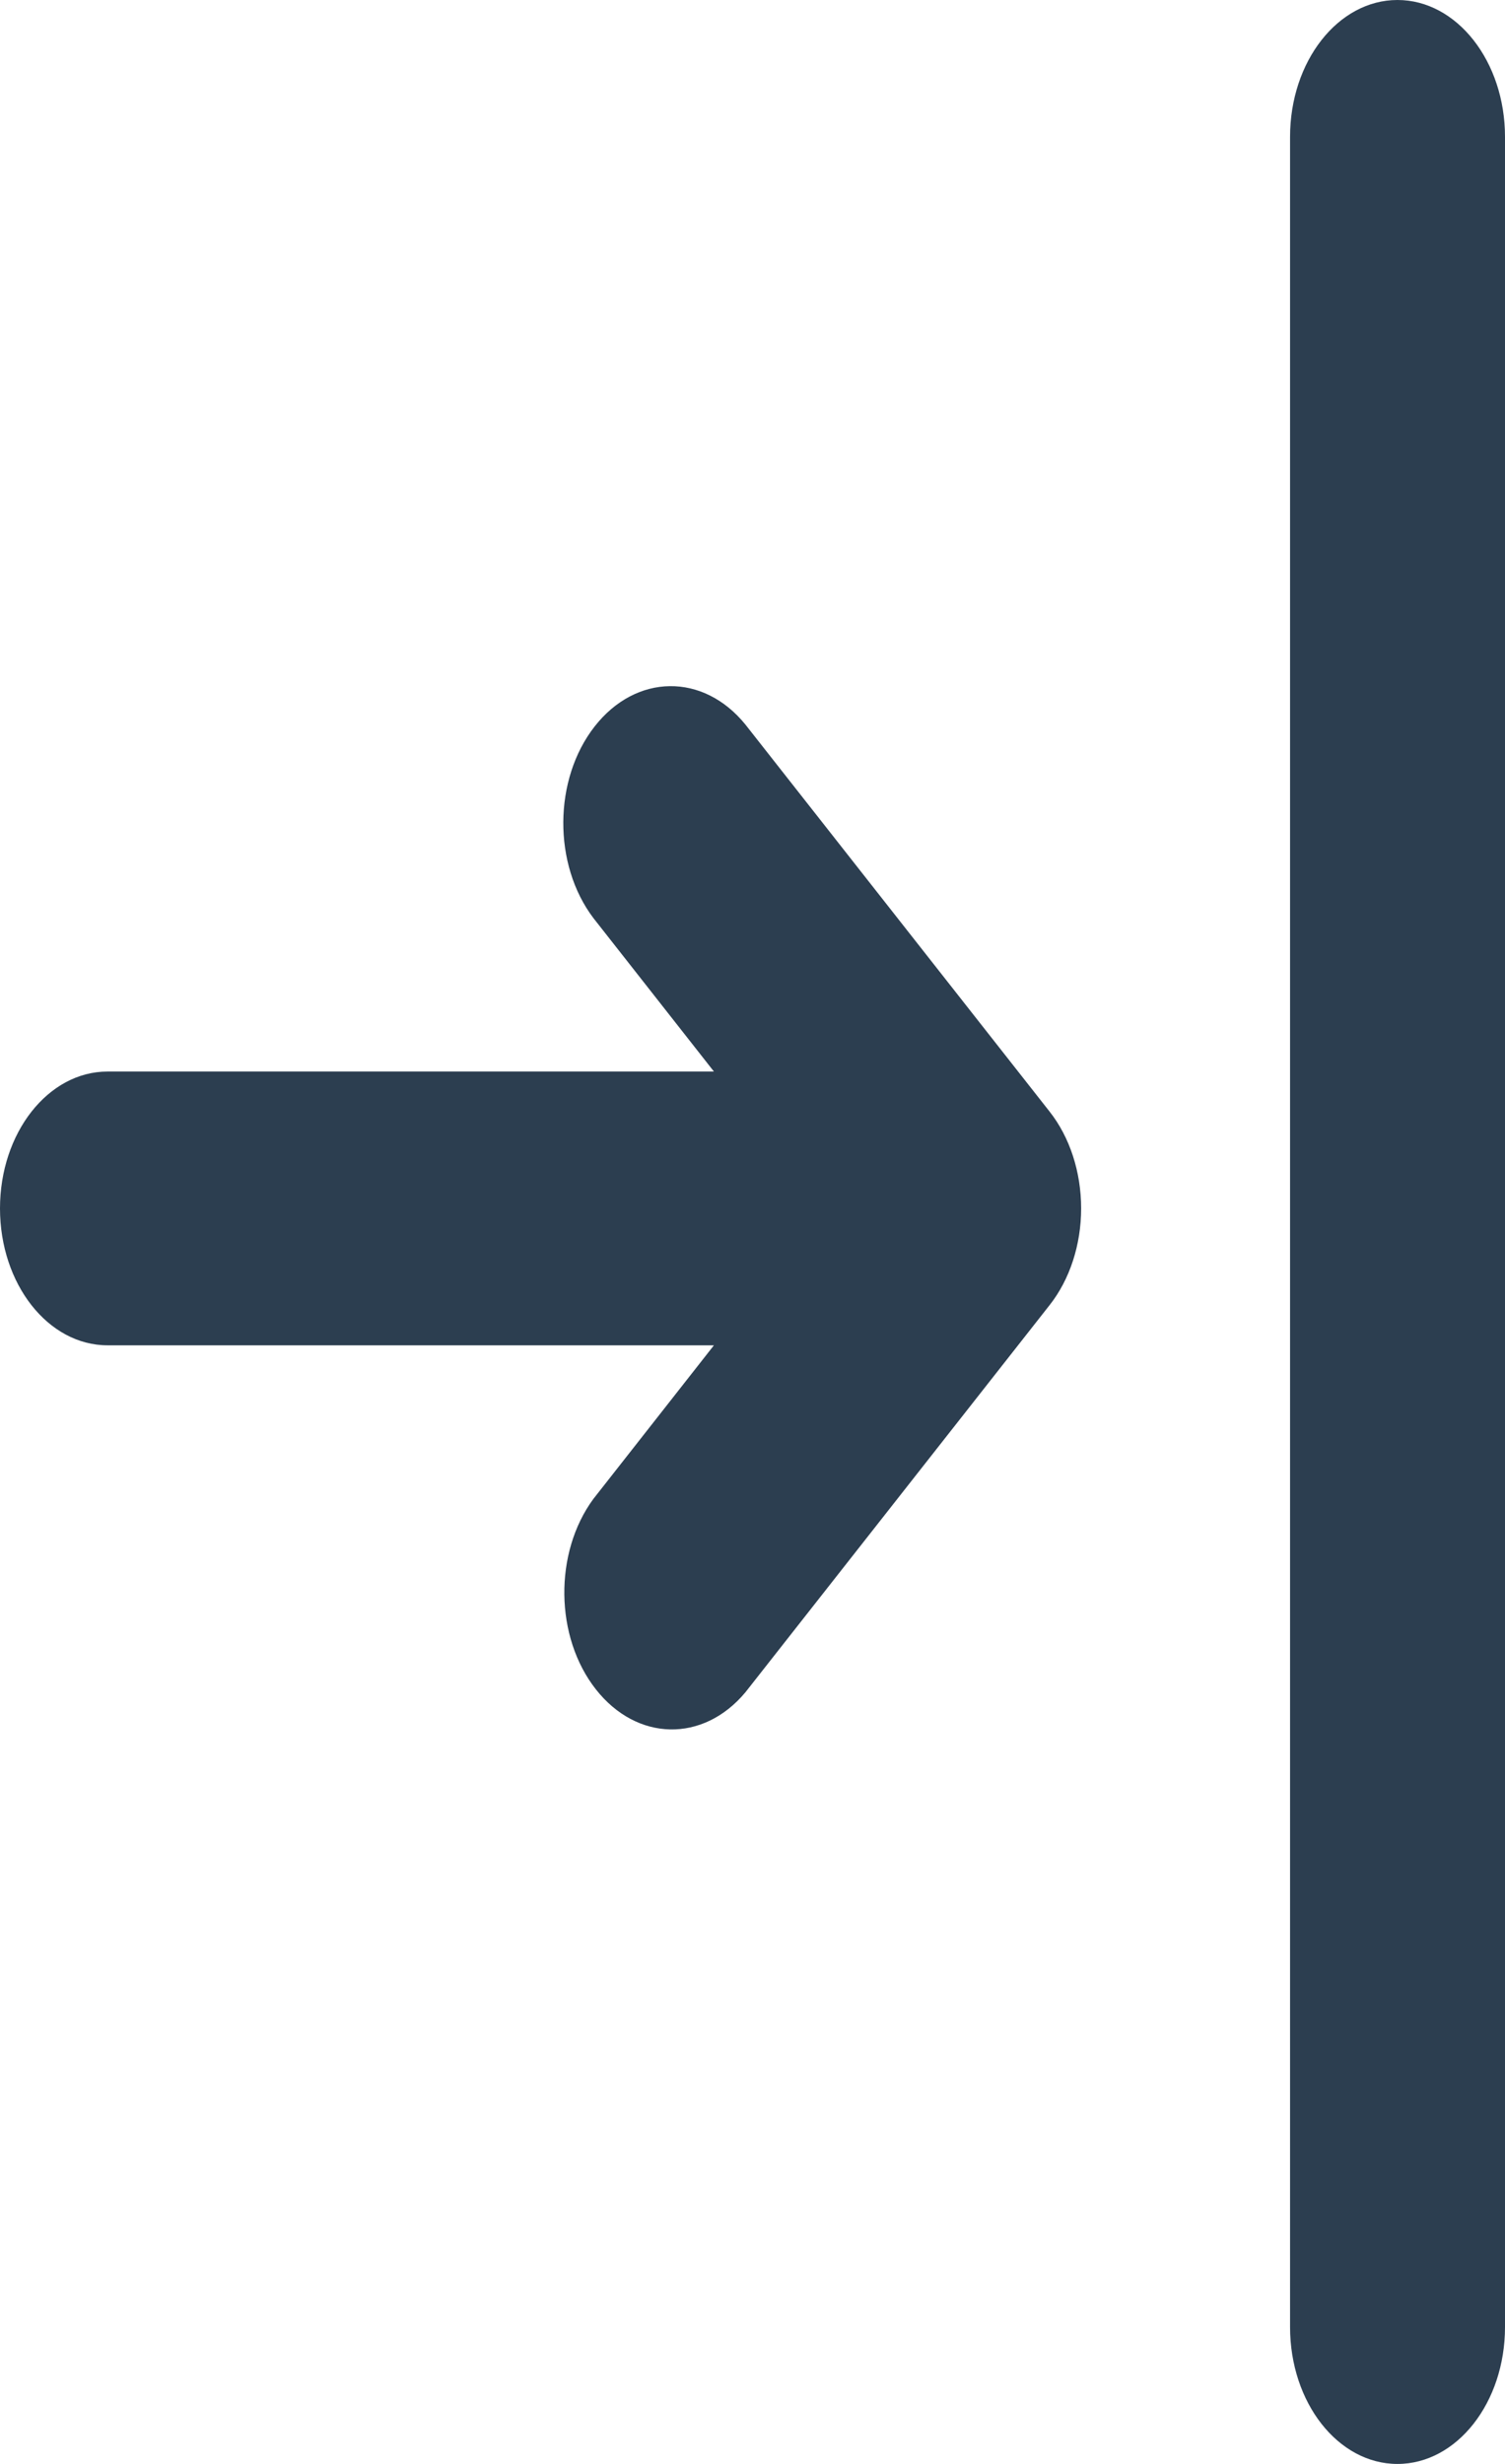 <svg width="11" height="18" viewBox="0 0 11 18" fill="none" xmlns="http://www.w3.org/2000/svg">
<path fill-rule="evenodd" clip-rule="evenodd" d="M11 1C11 0.448 10.648 0 10.214 0C9.78 0 9.429 0.448 9.429 1V17C9.429 17.552 9.78 18 10.214 18C10.648 18 11 17.552 11 17V1ZM0.786 9.828H5.218L4.337 10.95C4.047 11.344 4.055 11.96 4.355 12.341C4.655 12.723 5.139 12.733 5.448 12.363L7.671 9.535C7.819 9.348 7.902 9.093 7.902 8.828C7.902 8.562 7.819 8.307 7.671 8.12L5.448 5.293C5.14 4.914 4.65 4.92 4.347 5.306C4.044 5.692 4.04 6.316 4.338 6.708L5.218 7.828H0.786C0.352 7.828 0 8.276 0 8.828C0 9.38 0.352 9.828 0.786 9.828Z" fill="#2C3E50"/>
</svg>
